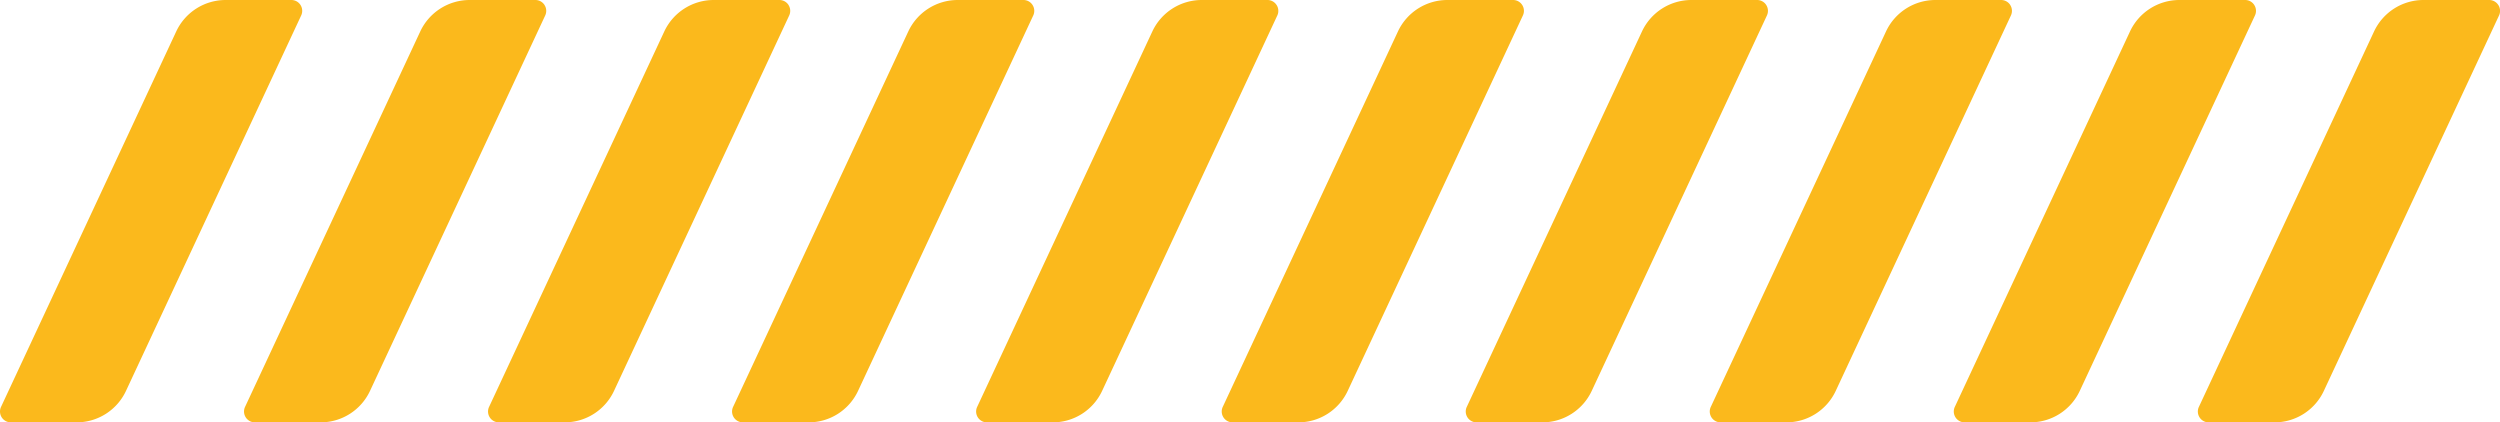 <svg xmlns="http://www.w3.org/2000/svg" xmlns:xlink="http://www.w3.org/1999/xlink" width="295.252" height="49.881" viewBox="0 0 295.252 49.881">
  <defs>
    <clipPath id="clip-path">
      <rect id="Rectangle_2997" data-name="Rectangle 2997" width="150.967" height="49.881" fill="#fbb91c"/>
    </clipPath>
  </defs>
  <g id="Groupe_1568" data-name="Groupe 1568" transform="translate(-1180.5 -981)">
    <g id="Groupe_808" data-name="Groupe 808" transform="translate(1180.5 981)">
      <g id="Groupe_808-2" data-name="Groupe 808" clip-path="url(#clip-path)">
        <path id="Tracé_5537" data-name="Tracé 5537" d="M35.49.593A1.276,1.276,0,0,0,34.408,0H26.635a6.443,6.443,0,0,0-5.818,3.705L14.84,16.515v0L.121,48.057a1.282,1.282,0,0,0,1.162,1.824H9.056a6.443,6.443,0,0,0,5.818-3.705l5.949-12.749v0L35.57,1.824A1.276,1.276,0,0,0,35.49.593" transform="translate(0 0)" fill="#fbb91c"/>
        <path id="Tracé_5538" data-name="Tracé 5538" d="M347.98.593A1.276,1.276,0,0,0,346.9,0h-7.773a6.443,6.443,0,0,0-5.818,3.705l-5.977,12.81v0L312.611,48.057a1.282,1.282,0,0,0,1.162,1.824h7.773a6.443,6.443,0,0,0,5.818-3.705l5.949-12.749v0l14.747-31.6a1.276,1.276,0,0,0-.08-1.231" transform="translate(-283.671 0)" fill="#fbb91c"/>
        <path id="Tracé_5539" data-name="Tracé 5539" d="M660.47.593A1.276,1.276,0,0,0,659.388,0h-7.773A6.443,6.443,0,0,0,645.8,3.705l-5.977,12.81v0L625.1,48.057a1.282,1.282,0,0,0,1.161,1.824h7.773a6.443,6.443,0,0,0,5.818-3.705L645.8,33.427v0l14.747-31.6a1.276,1.276,0,0,0-.08-1.231" transform="translate(-567.342 0)" fill="#fbb91c"/>
        <path id="Tracé_5540" data-name="Tracé 5540" d="M972.96.593A1.276,1.276,0,0,0,971.878,0h-7.773a6.443,6.443,0,0,0-5.818,3.705l-5.977,12.81v0L937.591,48.057a1.282,1.282,0,0,0,1.162,1.824h7.773a6.443,6.443,0,0,0,5.818-3.705l5.949-12.749v0l14.747-31.6a1.276,1.276,0,0,0-.08-1.231" transform="translate(-851.013 0)" fill="#fbb91c"/>
        <path id="Tracé_5541" data-name="Tracé 5541" d="M1285.45.593A1.275,1.275,0,0,0,1284.369,0H1276.6a6.443,6.443,0,0,0-5.818,3.705l-5.977,12.81v0l-14.718,31.544a1.282,1.282,0,0,0,1.162,1.824h7.773a6.443,6.443,0,0,0,5.818-3.705l5.949-12.749v0l14.747-31.6a1.276,1.276,0,0,0-.08-1.231" transform="translate(-1134.685 0)" fill="#fbb91c"/>
      </g>
    </g>
    <g id="Groupe_809" data-name="Groupe 809" transform="translate(1324.786 981)">
      <g id="Groupe_808-3" data-name="Groupe 808" clip-path="url(#clip-path)">
        <path id="Tracé_5537-2" data-name="Tracé 5537" d="M35.49.593A1.276,1.276,0,0,0,34.408,0H26.635a6.443,6.443,0,0,0-5.818,3.705L14.84,16.515v0L.121,48.057a1.282,1.282,0,0,0,1.162,1.824H9.056a6.443,6.443,0,0,0,5.818-3.705l5.949-12.749v0L35.57,1.824A1.276,1.276,0,0,0,35.49.593" transform="translate(0 0)" fill="#fbb91c"/>
        <path id="Tracé_5538-2" data-name="Tracé 5538" d="M347.98.593A1.276,1.276,0,0,0,346.9,0h-7.773a6.443,6.443,0,0,0-5.818,3.705l-5.977,12.81v0L312.611,48.057a1.282,1.282,0,0,0,1.162,1.824h7.773a6.443,6.443,0,0,0,5.818-3.705l5.949-12.749v0l14.747-31.6a1.276,1.276,0,0,0-.08-1.231" transform="translate(-283.671 0)" fill="#fbb91c"/>
        <path id="Tracé_5539-2" data-name="Tracé 5539" d="M660.47.593A1.276,1.276,0,0,0,659.388,0h-7.773A6.443,6.443,0,0,0,645.8,3.705l-5.977,12.81v0L625.1,48.057a1.282,1.282,0,0,0,1.161,1.824h7.773a6.443,6.443,0,0,0,5.818-3.705L645.8,33.427v0l14.747-31.6a1.276,1.276,0,0,0-.08-1.231" transform="translate(-567.342 0)" fill="#fbb91c"/>
        <path id="Tracé_5540-2" data-name="Tracé 5540" d="M972.96.593A1.276,1.276,0,0,0,971.878,0h-7.773a6.443,6.443,0,0,0-5.818,3.705l-5.977,12.81v0L937.591,48.057a1.282,1.282,0,0,0,1.162,1.824h7.773a6.443,6.443,0,0,0,5.818-3.705l5.949-12.749v0l14.747-31.6a1.276,1.276,0,0,0-.08-1.231" transform="translate(-851.013 0)" fill="#fbb91c"/>
        <path id="Tracé_5541-2" data-name="Tracé 5541" d="M1285.45.593A1.275,1.275,0,0,0,1284.369,0H1276.6a6.443,6.443,0,0,0-5.818,3.705l-5.977,12.81v0l-14.718,31.544a1.282,1.282,0,0,0,1.162,1.824h7.773a6.443,6.443,0,0,0,5.818-3.705l5.949-12.749v0l14.747-31.6a1.276,1.276,0,0,0-.08-1.231" transform="translate(-1134.685 0)" fill="#fbb91c"/>
      </g>
    </g>
  </g>
</svg>
